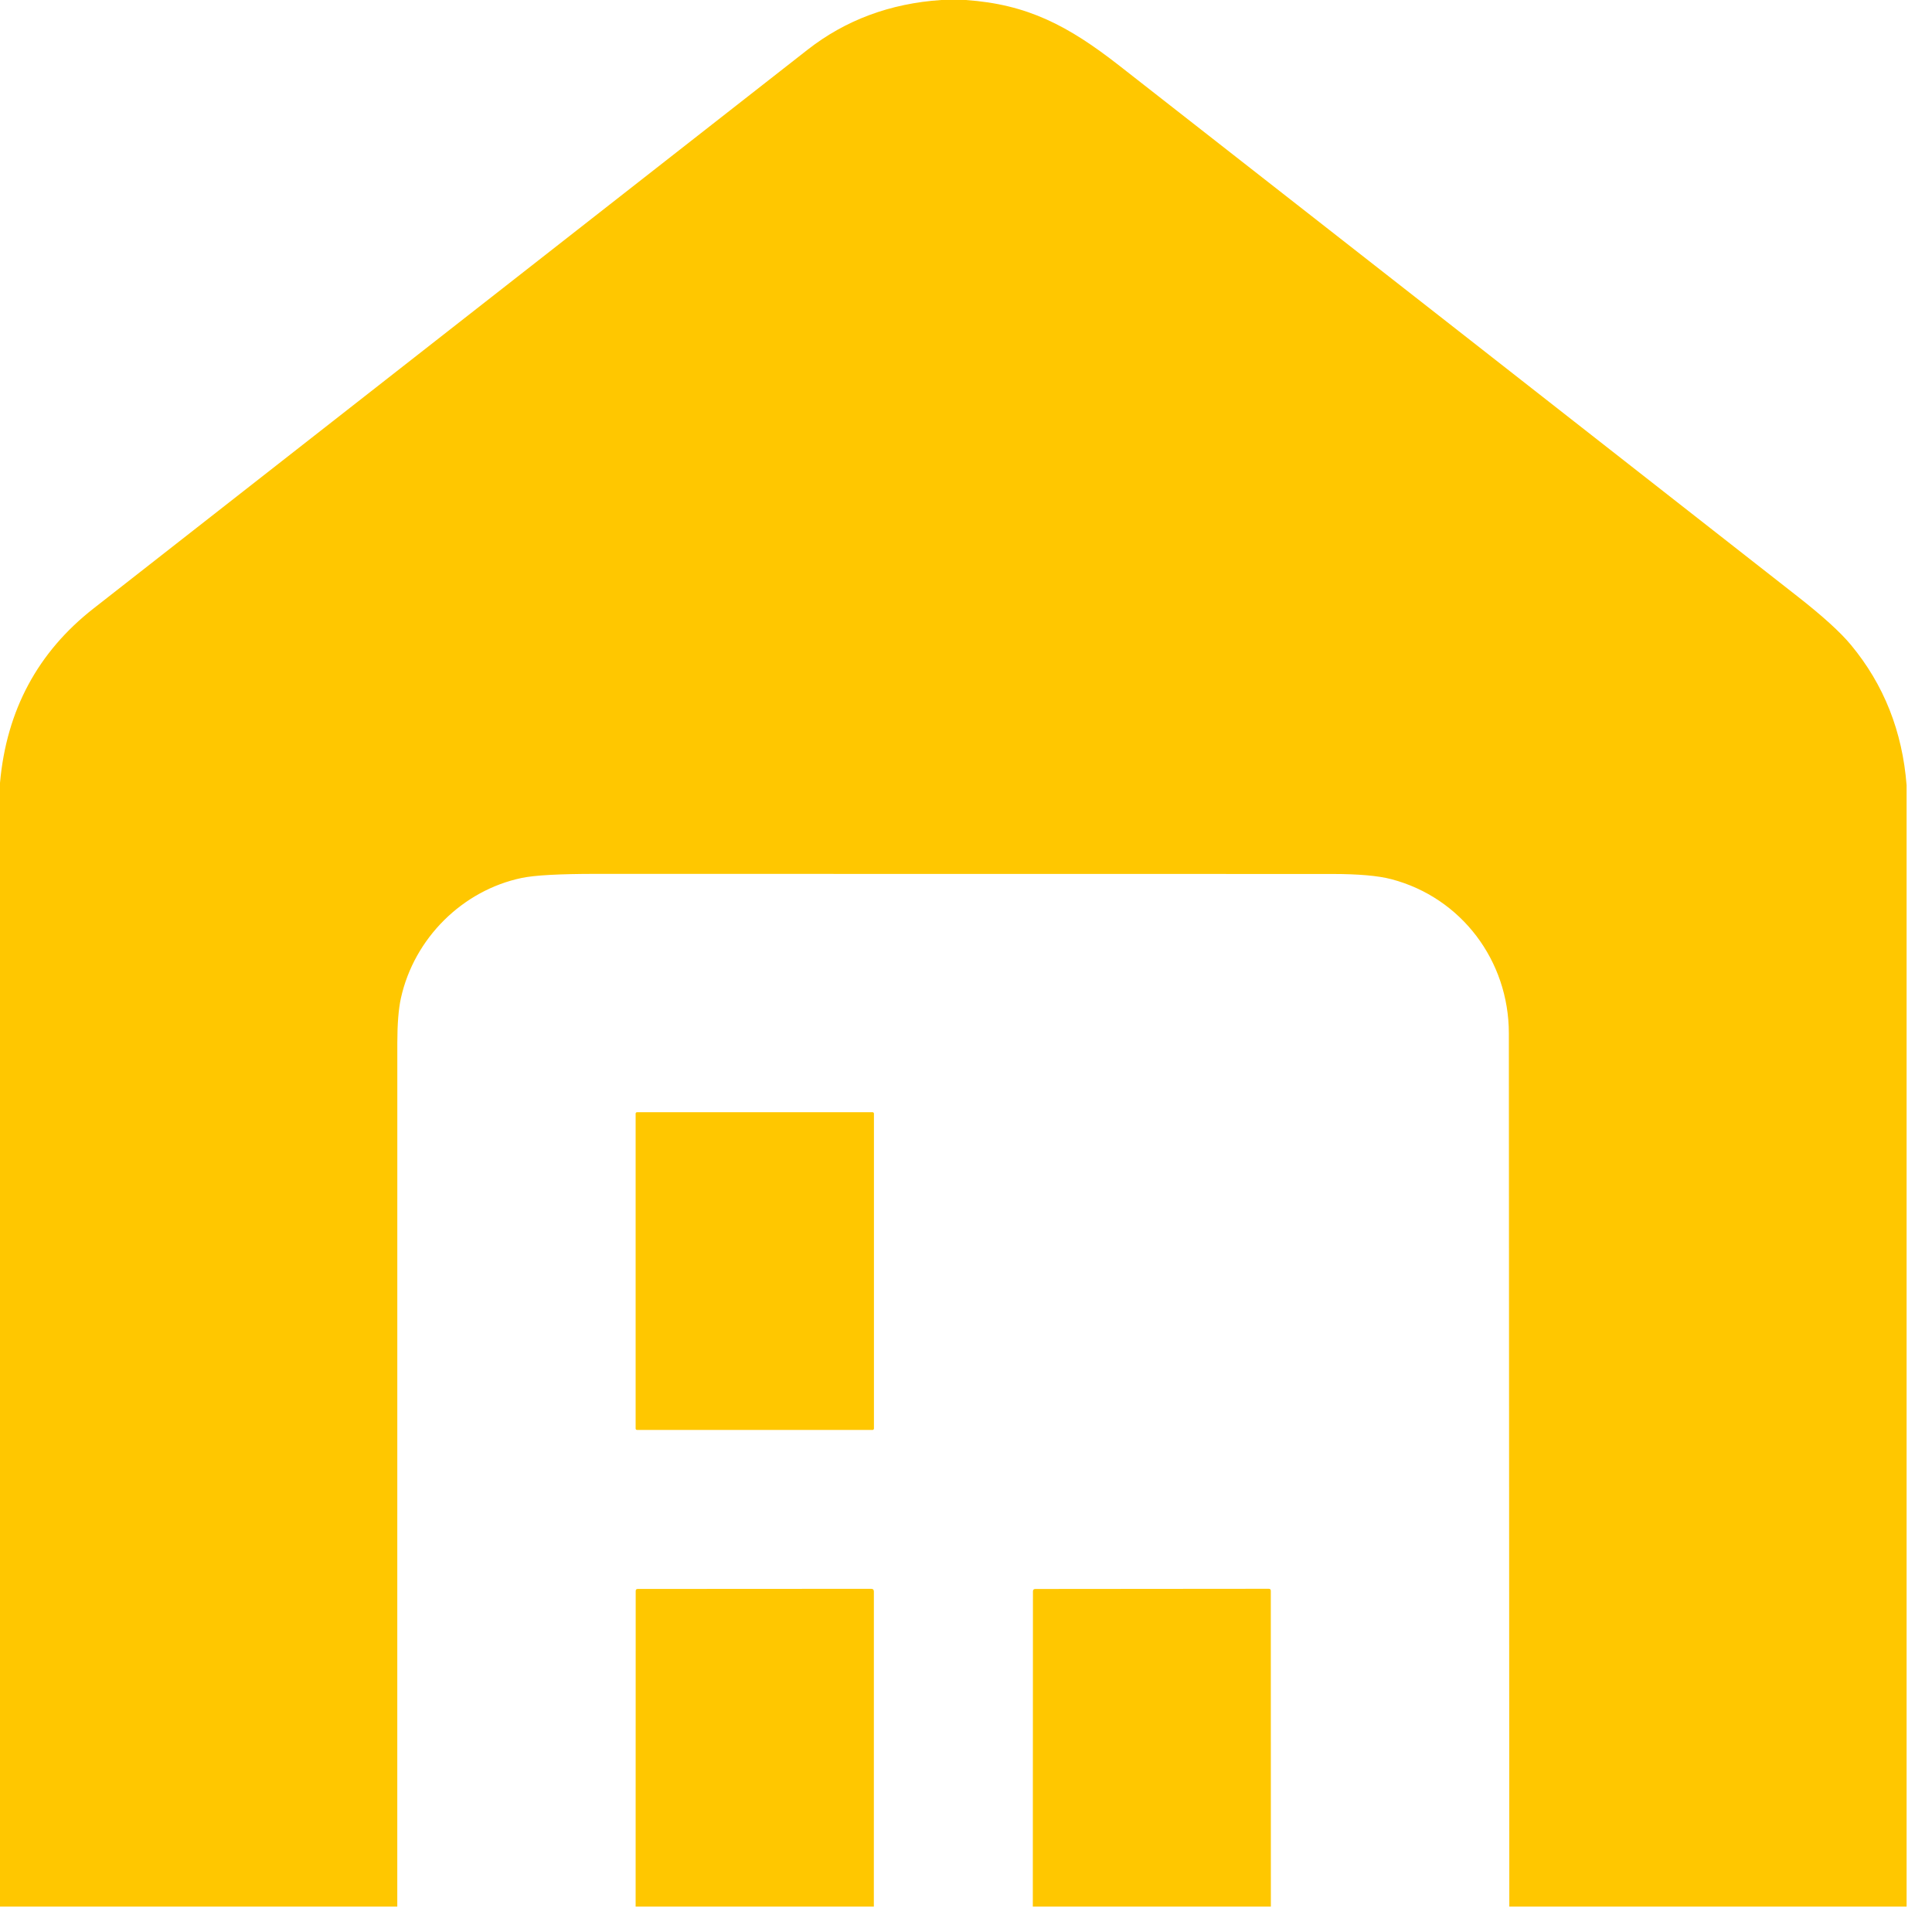 <?xml version="1.0" encoding="UTF-8"?> <svg xmlns="http://www.w3.org/2000/svg" width="60" height="60" viewBox="0 0 60 60" fill="none"> <path d="M29.232 0H29.991C31.913 0.133 33.176 0.8 34.765 2.042C41.785 7.53 48.802 13.021 55.815 18.515C56.601 19.13 57.157 19.635 57.484 20.03C58.505 21.261 59.081 22.713 59.211 24.386V59.211H46.873C46.87 50.171 46.866 41.131 46.859 32.092C46.858 29.83 45.379 27.876 43.214 27.305C42.803 27.196 42.187 27.142 41.365 27.142C33.745 27.141 26.124 27.14 18.503 27.139C17.371 27.139 16.603 27.181 16.2 27.266C14.377 27.648 12.864 29.125 12.45 31.001C12.377 31.333 12.34 31.794 12.339 32.382C12.337 41.325 12.337 50.268 12.338 59.211H0V24.312C0.202 22.059 1.171 20.253 2.907 18.895C10.299 13.113 17.689 7.33 25.079 1.545C26.259 0.622 27.644 0.107 29.232 0Z" fill="#FFC700"></path> <path d="M27.099 34.541H19.783C19.759 34.541 19.74 34.56 19.74 34.584V44.365C19.74 44.389 19.759 44.408 19.783 44.408H27.099C27.122 44.408 27.141 44.389 27.141 44.365V34.584C27.141 34.56 27.122 34.541 27.099 34.541Z" fill="#FFC700"></path> <path d="M27.138 59.211H19.74L19.742 49.41C19.742 49.367 19.763 49.346 19.806 49.346L27.055 49.342C27.111 49.342 27.139 49.371 27.139 49.428L27.138 59.211Z" fill="#FFC700"></path> <path d="M39.468 59.211H32.075L32.079 49.421C32.079 49.372 32.104 49.347 32.153 49.347L39.403 49.341C39.445 49.341 39.466 49.362 39.466 49.405L39.468 59.211Z" fill="#FFC700"></path> </svg> 